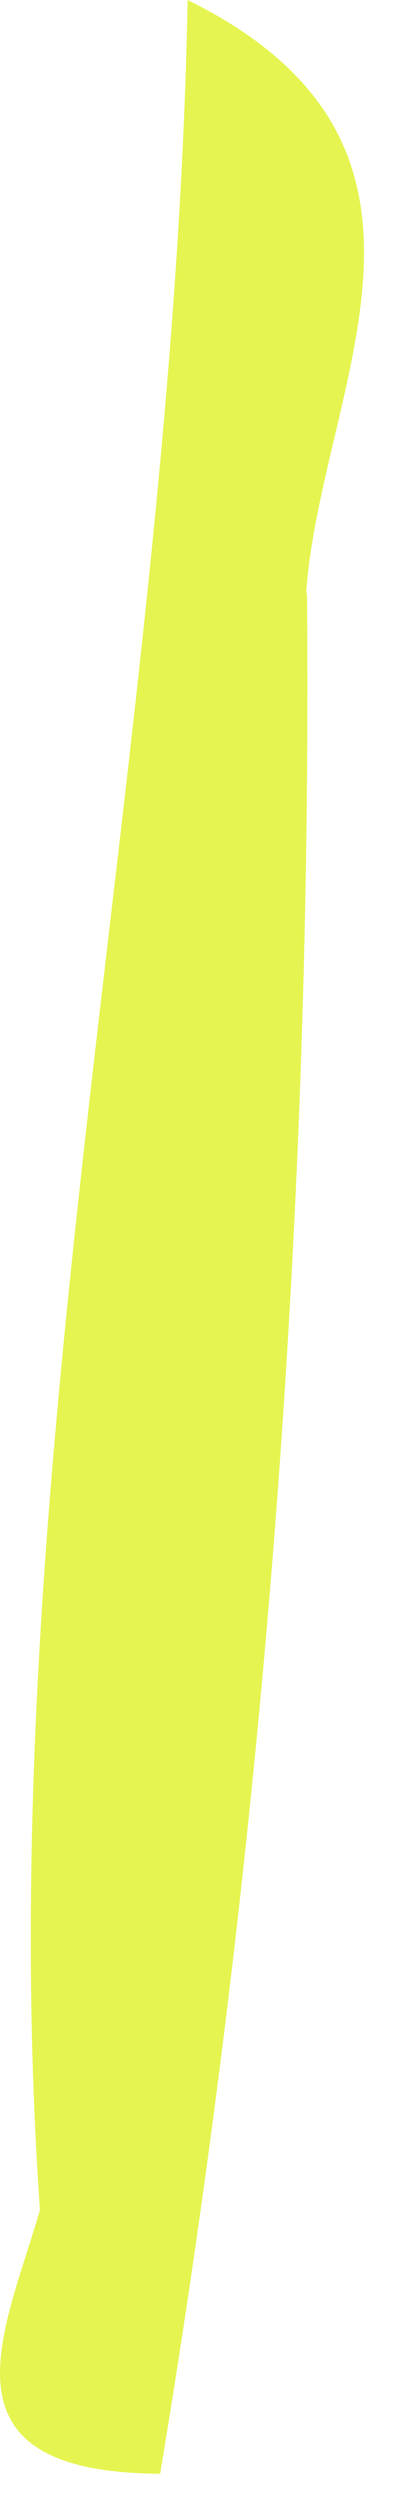 <?xml version="1.0" encoding="utf-8"?>
<svg xmlns="http://www.w3.org/2000/svg" fill="none" height="100%" overflow="visible" preserveAspectRatio="none" style="display: block;" viewBox="0 0 1 6" width="100%">
<path d="M0.738 1.424C0.751 2.936 0.633 4.446 0.385 5.937C-0.166 5.934 0.011 5.598 0.096 5.304C-0.029 3.52 0.418 1.774 0.451 0C1.162 0.351 0.772 0.923 0.736 1.422L0.738 1.424Z" fill="#E5F450" id="Path 705"/>
</svg>